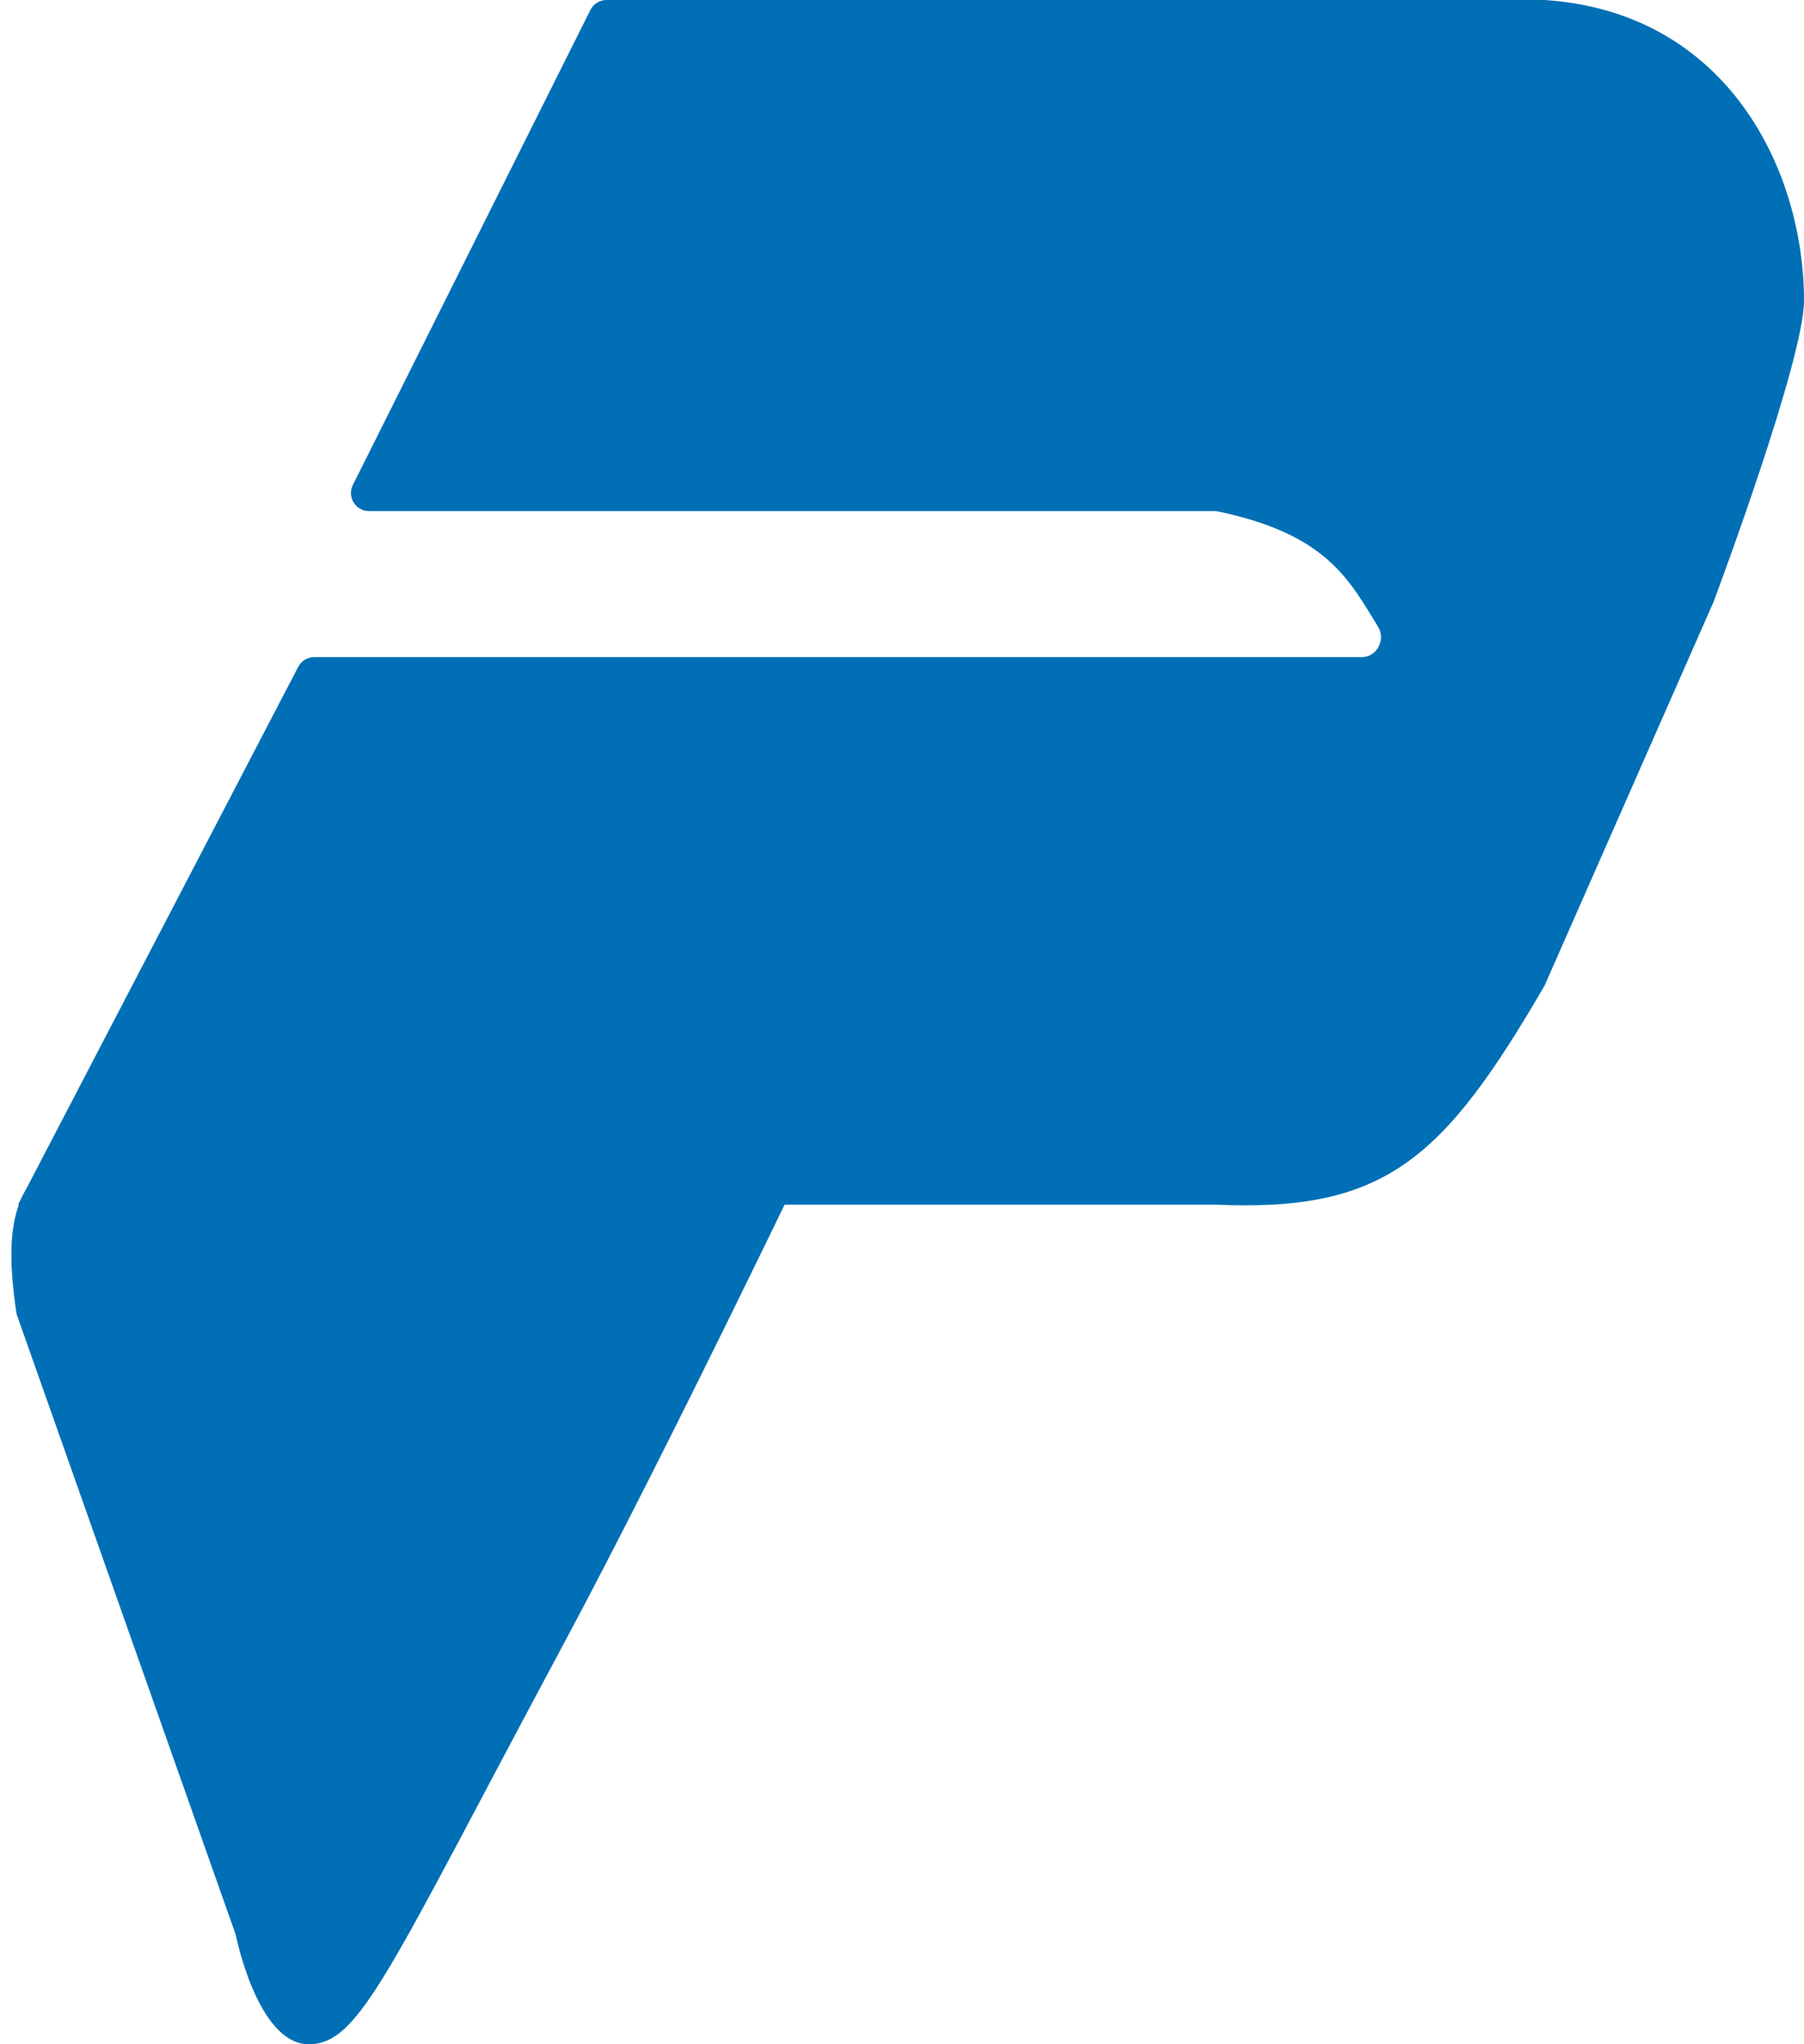 <svg width="30" height="34" viewBox="0 0 30 34" fill="none" xmlns="http://www.w3.org/2000/svg">
<path d="M2.098 18.821C0.394 19.258 -0.017 19.914 0.276 21.857L3.92 32.178C3.92 32.178 4.28 34 5.134 34C5.989 34 6.455 32.786 9.384 27.321C11.091 24.138 13.634 18.821 13.634 18.821H2.098Z" fill="#006FB5"/>
<path d="M25.686 0C28.725 0.201 30 2.831 30 5C30 5.979 28.563 9.831 28.502 9.995C28.5 10 28.499 10.003 28.497 10.008L25.686 16.393C24.001 19.292 23.029 20.159 20.222 20.036H0.3L4.96 11.09C5.011 10.991 5.114 10.929 5.226 10.929L22.649 10.929C22.898 10.929 23.048 10.636 22.917 10.424C22.432 9.637 22.063 8.885 20.253 8.506C20.233 8.502 20.212 8.5 20.192 8.5L6.136 8.5C5.913 8.5 5.768 8.265 5.868 8.066L9.818 0.166C9.869 0.064 9.973 0 10.086 0H25.686Z" fill="#006FB5"/>
</svg>
